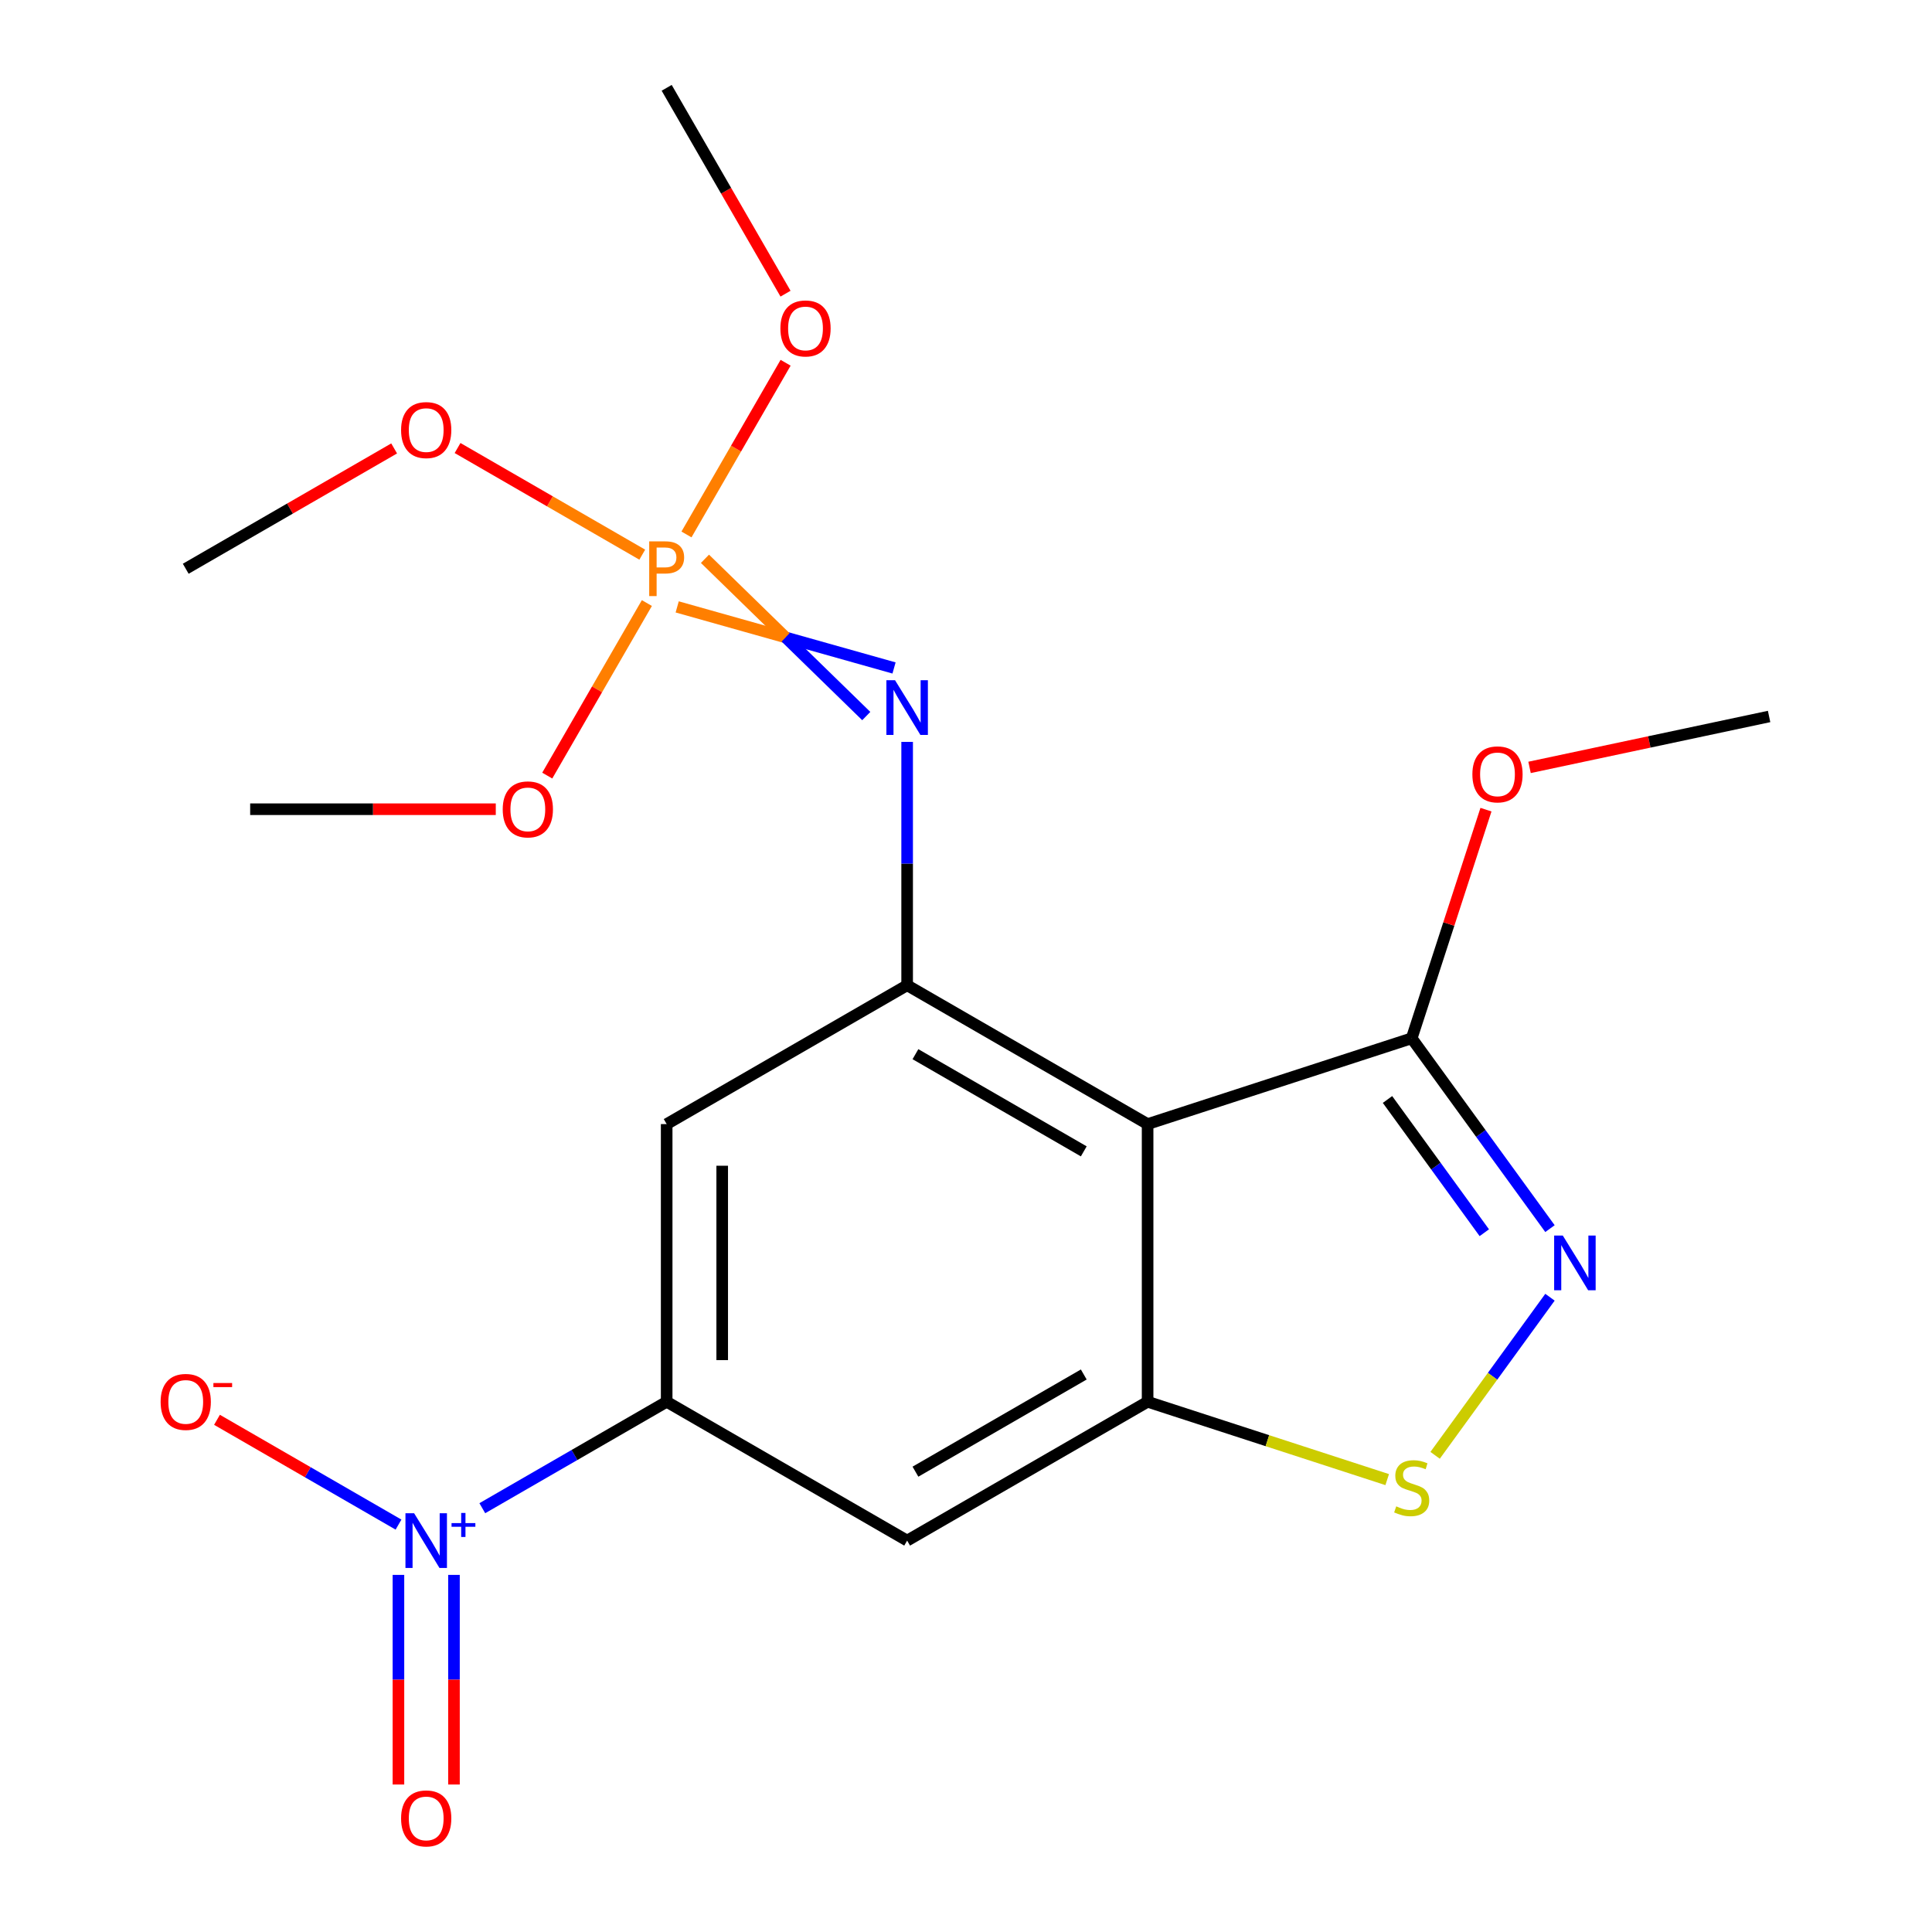 <?xml version='1.0' encoding='iso-8859-1'?>
<svg version='1.1' baseProfile='full'
              xmlns='http://www.w3.org/2000/svg'
                      xmlns:rdkit='http://www.rdkit.org/xml'
                      xmlns:xlink='http://www.w3.org/1999/xlink'
                  xml:space='preserve'
width='1000px' height='1000px' viewBox='0 0 1000 1000'>
<!-- END OF HEADER -->
<rect style='opacity:1.0;fill:#FFFFFF;stroke:none' width='1000' height='1000' x='0' y='0'> </rect>
<path class='bond-1' d='M 594,581.828 L 594,725.549' style='fill:none;fill-rule:evenodd;stroke:#000000;stroke-width:6px;stroke-linecap:butt;stroke-linejoin:miter;stroke-opacity:1' />
<path class='bond-2' d='M 594,581.828 L 469.534,509.968' style='fill:none;fill-rule:evenodd;stroke:#000000;stroke-width:6px;stroke-linecap:butt;stroke-linejoin:miter;stroke-opacity:1' />
<path class='bond-2' d='M 560.958,595.942 L 473.832,545.64' style='fill:none;fill-rule:evenodd;stroke:#000000;stroke-width:6px;stroke-linecap:butt;stroke-linejoin:miter;stroke-opacity:1' />
<path class='bond-8' d='M 594,581.828 L 730.687,537.416' style='fill:none;fill-rule:evenodd;stroke:#000000;stroke-width:6px;stroke-linecap:butt;stroke-linejoin:miter;stroke-opacity:1' />
<path class='bond-0' d='M 249.64,780.644 L 297.354,753.097' style='fill:none;fill-rule:evenodd;stroke:#0000FF;stroke-width:6px;stroke-linecap:butt;stroke-linejoin:miter;stroke-opacity:1' />
<path class='bond-0' d='M 297.354,753.097 L 345.068,725.549' style='fill:none;fill-rule:evenodd;stroke:#000000;stroke-width:6px;stroke-linecap:butt;stroke-linejoin:miter;stroke-opacity:1' />
<path class='bond-11' d='M 206.269,789.134 L 159.293,762.012' style='fill:none;fill-rule:evenodd;stroke:#0000FF;stroke-width:6px;stroke-linecap:butt;stroke-linejoin:miter;stroke-opacity:1' />
<path class='bond-11' d='M 159.293,762.012 L 112.316,734.89' style='fill:none;fill-rule:evenodd;stroke:#FF0000;stroke-width:6px;stroke-linecap:butt;stroke-linejoin:miter;stroke-opacity:1' />
<path class='bond-12' d='M 206.23,815.162 L 206.23,869.412' style='fill:none;fill-rule:evenodd;stroke:#0000FF;stroke-width:6px;stroke-linecap:butt;stroke-linejoin:miter;stroke-opacity:1' />
<path class='bond-12' d='M 206.23,869.412 L 206.23,923.661' style='fill:none;fill-rule:evenodd;stroke:#FF0000;stroke-width:6px;stroke-linecap:butt;stroke-linejoin:miter;stroke-opacity:1' />
<path class='bond-12' d='M 234.974,815.162 L 234.974,869.412' style='fill:none;fill-rule:evenodd;stroke:#0000FF;stroke-width:6px;stroke-linecap:butt;stroke-linejoin:miter;stroke-opacity:1' />
<path class='bond-12' d='M 234.974,869.412 L 234.974,923.661' style='fill:none;fill-rule:evenodd;stroke:#FF0000;stroke-width:6px;stroke-linecap:butt;stroke-linejoin:miter;stroke-opacity:1' />
<path class='bond-5' d='M 594,725.549 L 656.007,745.696' style='fill:none;fill-rule:evenodd;stroke:#000000;stroke-width:6px;stroke-linecap:butt;stroke-linejoin:miter;stroke-opacity:1' />
<path class='bond-5' d='M 656.007,745.696 L 718.014,765.843' style='fill:none;fill-rule:evenodd;stroke:#CCCC00;stroke-width:6px;stroke-linecap:butt;stroke-linejoin:miter;stroke-opacity:1' />
<path class='bond-9' d='M 594,725.549 L 469.534,797.409' style='fill:none;fill-rule:evenodd;stroke:#000000;stroke-width:6px;stroke-linecap:butt;stroke-linejoin:miter;stroke-opacity:1' />
<path class='bond-9' d='M 560.958,711.435 L 473.832,761.737' style='fill:none;fill-rule:evenodd;stroke:#000000;stroke-width:6px;stroke-linecap:butt;stroke-linejoin:miter;stroke-opacity:1' />
<path class='bond-6' d='M 469.534,509.968 L 469.534,446.984' style='fill:none;fill-rule:evenodd;stroke:#000000;stroke-width:6px;stroke-linecap:butt;stroke-linejoin:miter;stroke-opacity:1' />
<path class='bond-6' d='M 469.534,446.984 L 469.534,384' style='fill:none;fill-rule:evenodd;stroke:#0000FF;stroke-width:6px;stroke-linecap:butt;stroke-linejoin:miter;stroke-opacity:1' />
<path class='bond-10' d='M 469.534,509.968 L 345.068,581.828' style='fill:none;fill-rule:evenodd;stroke:#000000;stroke-width:6px;stroke-linecap:butt;stroke-linejoin:miter;stroke-opacity:1' />
<path class='bond-3' d='M 802.265,635.935 L 766.476,586.676' style='fill:none;fill-rule:evenodd;stroke:#0000FF;stroke-width:6px;stroke-linecap:butt;stroke-linejoin:miter;stroke-opacity:1' />
<path class='bond-3' d='M 766.476,586.676 L 730.687,537.416' style='fill:none;fill-rule:evenodd;stroke:#000000;stroke-width:6px;stroke-linecap:butt;stroke-linejoin:miter;stroke-opacity:1' />
<path class='bond-3' d='M 768.274,638.053 L 743.222,603.571' style='fill:none;fill-rule:evenodd;stroke:#0000FF;stroke-width:6px;stroke-linecap:butt;stroke-linejoin:miter;stroke-opacity:1' />
<path class='bond-3' d='M 743.222,603.571 L 718.169,569.089' style='fill:none;fill-rule:evenodd;stroke:#000000;stroke-width:6px;stroke-linecap:butt;stroke-linejoin:miter;stroke-opacity:1' />
<path class='bond-22' d='M 802.265,671.441 L 772.538,712.357' style='fill:none;fill-rule:evenodd;stroke:#0000FF;stroke-width:6px;stroke-linecap:butt;stroke-linejoin:miter;stroke-opacity:1' />
<path class='bond-22' d='M 772.538,712.357 L 742.811,753.273' style='fill:none;fill-rule:evenodd;stroke:#CCCC00;stroke-width:6px;stroke-linecap:butt;stroke-linejoin:miter;stroke-opacity:1' />
<path class='bond-4' d='M 350.515,314.127 L 406.634,329.931' style='fill:none;fill-rule:evenodd;stroke:#FF7F00;stroke-width:6px;stroke-linecap:butt;stroke-linejoin:miter;stroke-opacity:1' />
<path class='bond-4' d='M 406.634,329.931 L 462.752,345.736' style='fill:none;fill-rule:evenodd;stroke:#0000FF;stroke-width:6px;stroke-linecap:butt;stroke-linejoin:miter;stroke-opacity:1' />
<path class='bond-4' d='M 364.887,289.233 L 406.634,329.931' style='fill:none;fill-rule:evenodd;stroke:#FF7F00;stroke-width:6px;stroke-linecap:butt;stroke-linejoin:miter;stroke-opacity:1' />
<path class='bond-4' d='M 406.634,329.931 L 448.38,370.629' style='fill:none;fill-rule:evenodd;stroke:#0000FF;stroke-width:6px;stroke-linecap:butt;stroke-linejoin:miter;stroke-opacity:1' />
<path class='bond-13' d='M 332.435,287.093 L 284.633,259.494' style='fill:none;fill-rule:evenodd;stroke:#FF7F00;stroke-width:6px;stroke-linecap:butt;stroke-linejoin:miter;stroke-opacity:1' />
<path class='bond-13' d='M 284.633,259.494 L 236.831,231.895' style='fill:none;fill-rule:evenodd;stroke:#FF0000;stroke-width:6px;stroke-linecap:butt;stroke-linejoin:miter;stroke-opacity:1' />
<path class='bond-14' d='M 355.318,276.633 L 380.973,232.197' style='fill:none;fill-rule:evenodd;stroke:#FF7F00;stroke-width:6px;stroke-linecap:butt;stroke-linejoin:miter;stroke-opacity:1' />
<path class='bond-14' d='M 380.973,232.197 L 406.628,187.761' style='fill:none;fill-rule:evenodd;stroke:#FF0000;stroke-width:6px;stroke-linecap:butt;stroke-linejoin:miter;stroke-opacity:1' />
<path class='bond-15' d='M 334.819,312.139 L 309.036,356.796' style='fill:none;fill-rule:evenodd;stroke:#FF7F00;stroke-width:6px;stroke-linecap:butt;stroke-linejoin:miter;stroke-opacity:1' />
<path class='bond-15' d='M 309.036,356.796 L 283.254,401.452' style='fill:none;fill-rule:evenodd;stroke:#FF0000;stroke-width:6px;stroke-linecap:butt;stroke-linejoin:miter;stroke-opacity:1' />
<path class='bond-7' d='M 345.068,725.549 L 345.068,581.828' style='fill:none;fill-rule:evenodd;stroke:#000000;stroke-width:6px;stroke-linecap:butt;stroke-linejoin:miter;stroke-opacity:1' />
<path class='bond-7' d='M 373.812,703.991 L 373.812,603.386' style='fill:none;fill-rule:evenodd;stroke:#000000;stroke-width:6px;stroke-linecap:butt;stroke-linejoin:miter;stroke-opacity:1' />
<path class='bond-21' d='M 345.068,725.549 L 469.534,797.409' style='fill:none;fill-rule:evenodd;stroke:#000000;stroke-width:6px;stroke-linecap:butt;stroke-linejoin:miter;stroke-opacity:1' />
<path class='bond-16' d='M 730.687,537.416 L 749.911,478.249' style='fill:none;fill-rule:evenodd;stroke:#000000;stroke-width:6px;stroke-linecap:butt;stroke-linejoin:miter;stroke-opacity:1' />
<path class='bond-16' d='M 749.911,478.249 L 769.136,419.082' style='fill:none;fill-rule:evenodd;stroke:#FF0000;stroke-width:6px;stroke-linecap:butt;stroke-linejoin:miter;stroke-opacity:1' />
<path class='bond-18' d='M 204.009,232.106 L 150.073,263.246' style='fill:none;fill-rule:evenodd;stroke:#FF0000;stroke-width:6px;stroke-linecap:butt;stroke-linejoin:miter;stroke-opacity:1' />
<path class='bond-18' d='M 150.073,263.246 L 96.136,294.386' style='fill:none;fill-rule:evenodd;stroke:#000000;stroke-width:6px;stroke-linecap:butt;stroke-linejoin:miter;stroke-opacity:1' />
<path class='bond-19' d='M 406.587,152.007 L 375.827,98.731' style='fill:none;fill-rule:evenodd;stroke:#FF0000;stroke-width:6px;stroke-linecap:butt;stroke-linejoin:miter;stroke-opacity:1' />
<path class='bond-19' d='M 375.827,98.731 L 345.068,45.455' style='fill:none;fill-rule:evenodd;stroke:#000000;stroke-width:6px;stroke-linecap:butt;stroke-linejoin:miter;stroke-opacity:1' />
<path class='bond-17' d='M 256.615,418.852 L 193.051,418.852' style='fill:none;fill-rule:evenodd;stroke:#FF0000;stroke-width:6px;stroke-linecap:butt;stroke-linejoin:miter;stroke-opacity:1' />
<path class='bond-17' d='M 193.051,418.852 L 129.487,418.852' style='fill:none;fill-rule:evenodd;stroke:#000000;stroke-width:6px;stroke-linecap:butt;stroke-linejoin:miter;stroke-opacity:1' />
<path class='bond-20' d='M 791.692,397.202 L 853.686,384.025' style='fill:none;fill-rule:evenodd;stroke:#FF0000;stroke-width:6px;stroke-linecap:butt;stroke-linejoin:miter;stroke-opacity:1' />
<path class='bond-20' d='M 853.686,384.025 L 915.679,370.848' style='fill:none;fill-rule:evenodd;stroke:#000000;stroke-width:6px;stroke-linecap:butt;stroke-linejoin:miter;stroke-opacity:1' />
<path  class='atom-1' d='M 214.342 783.249
L 223.622 798.249
Q 224.542 799.729, 226.022 802.409
Q 227.502 805.089, 227.582 805.249
L 227.582 783.249
L 231.342 783.249
L 231.342 811.569
L 227.462 811.569
L 217.502 795.169
Q 216.342 793.249, 215.102 791.049
Q 213.902 788.849, 213.542 788.169
L 213.542 811.569
L 209.862 811.569
L 209.862 783.249
L 214.342 783.249
' fill='#0000FF'/>
<path  class='atom-1' d='M 233.718 788.354
L 238.708 788.354
L 238.708 783.101
L 240.926 783.101
L 240.926 788.354
L 246.047 788.354
L 246.047 790.255
L 240.926 790.255
L 240.926 795.535
L 238.708 795.535
L 238.708 790.255
L 233.718 790.255
L 233.718 788.354
' fill='#0000FF'/>
<path  class='atom-4' d='M 808.904 639.528
L 818.184 654.528
Q 819.104 656.008, 820.584 658.688
Q 822.064 661.368, 822.144 661.528
L 822.144 639.528
L 825.904 639.528
L 825.904 667.848
L 822.024 667.848
L 812.064 651.448
Q 810.904 649.528, 809.664 647.328
Q 808.464 645.128, 808.104 644.448
L 808.104 667.848
L 804.424 667.848
L 804.424 639.528
L 808.904 639.528
' fill='#0000FF'/>
<path  class='atom-5' d='M 344.388 280.226
Q 349.228 280.226, 351.668 282.426
Q 354.108 284.586, 354.108 288.546
Q 354.108 292.466, 351.588 294.706
Q 349.108 296.906, 344.388 296.906
L 339.868 296.906
L 339.868 308.546
L 336.028 308.546
L 336.028 280.226
L 344.388 280.226
M 344.388 293.706
Q 347.148 293.706, 348.628 292.386
Q 350.108 291.066, 350.108 288.546
Q 350.108 286.026, 348.628 284.746
Q 347.188 283.426, 344.388 283.426
L 339.868 283.426
L 339.868 293.706
L 344.388 293.706
' fill='#FF7F00'/>
<path  class='atom-6' d='M 722.687 779.681
Q 723.007 779.801, 724.327 780.361
Q 725.647 780.921, 727.087 781.281
Q 728.567 781.601, 730.007 781.601
Q 732.687 781.601, 734.247 780.321
Q 735.807 779.001, 735.807 776.721
Q 735.807 775.161, 735.007 774.201
Q 734.247 773.241, 733.047 772.721
Q 731.847 772.201, 729.847 771.601
Q 727.327 770.841, 725.807 770.121
Q 724.327 769.401, 723.247 767.881
Q 722.207 766.361, 722.207 763.801
Q 722.207 760.241, 724.607 758.041
Q 727.047 755.841, 731.847 755.841
Q 735.127 755.841, 738.847 757.401
L 737.927 760.481
Q 734.527 759.081, 731.967 759.081
Q 729.207 759.081, 727.687 760.241
Q 726.167 761.361, 726.207 763.321
Q 726.207 764.841, 726.967 765.761
Q 727.767 766.681, 728.887 767.201
Q 730.047 767.721, 731.967 768.321
Q 734.527 769.121, 736.047 769.921
Q 737.567 770.721, 738.647 772.361
Q 739.767 773.961, 739.767 776.721
Q 739.767 780.641, 737.127 782.761
Q 734.527 784.841, 730.167 784.841
Q 727.647 784.841, 725.727 784.281
Q 723.847 783.761, 721.607 782.841
L 722.687 779.681
' fill='#CCCC00'/>
<path  class='atom-7' d='M 463.274 352.087
L 472.554 367.087
Q 473.474 368.567, 474.954 371.247
Q 476.434 373.927, 476.514 374.087
L 476.514 352.087
L 480.274 352.087
L 480.274 380.407
L 476.394 380.407
L 466.434 364.007
Q 465.274 362.087, 464.034 359.887
Q 462.834 357.687, 462.474 357.007
L 462.474 380.407
L 458.794 380.407
L 458.794 352.087
L 463.274 352.087
' fill='#0000FF'/>
<path  class='atom-12' d='M 83.136 725.629
Q 83.136 718.829, 86.496 715.029
Q 89.856 711.229, 96.136 711.229
Q 102.417 711.229, 105.777 715.029
Q 109.137 718.829, 109.137 725.629
Q 109.137 732.509, 105.737 736.429
Q 102.337 740.309, 96.136 740.309
Q 89.897 740.309, 86.496 736.429
Q 83.136 732.549, 83.136 725.629
M 96.136 737.109
Q 100.457 737.109, 102.777 734.229
Q 105.137 731.309, 105.137 725.629
Q 105.137 720.069, 102.777 717.269
Q 100.457 714.429, 96.136 714.429
Q 91.817 714.429, 89.457 717.229
Q 87.136 720.029, 87.136 725.629
Q 87.136 731.349, 89.457 734.229
Q 91.817 737.109, 96.136 737.109
' fill='#FF0000'/>
<path  class='atom-12' d='M 110.457 715.851
L 120.145 715.851
L 120.145 717.963
L 110.457 717.963
L 110.457 715.851
' fill='#FF0000'/>
<path  class='atom-13' d='M 207.602 941.21
Q 207.602 934.41, 210.962 930.61
Q 214.322 926.81, 220.602 926.81
Q 226.882 926.81, 230.242 930.61
Q 233.602 934.41, 233.602 941.21
Q 233.602 948.09, 230.202 952.01
Q 226.802 955.89, 220.602 955.89
Q 214.362 955.89, 210.962 952.01
Q 207.602 948.13, 207.602 941.21
M 220.602 952.69
Q 224.922 952.69, 227.242 949.81
Q 229.602 946.89, 229.602 941.21
Q 229.602 935.65, 227.242 932.85
Q 224.922 930.01, 220.602 930.01
Q 216.282 930.01, 213.922 932.81
Q 211.602 935.61, 211.602 941.21
Q 211.602 946.93, 213.922 949.81
Q 216.282 952.69, 220.602 952.69
' fill='#FF0000'/>
<path  class='atom-14' d='M 207.602 222.606
Q 207.602 215.806, 210.962 212.006
Q 214.322 208.206, 220.602 208.206
Q 226.882 208.206, 230.242 212.006
Q 233.602 215.806, 233.602 222.606
Q 233.602 229.486, 230.202 233.406
Q 226.802 237.286, 220.602 237.286
Q 214.362 237.286, 210.962 233.406
Q 207.602 229.526, 207.602 222.606
M 220.602 234.086
Q 224.922 234.086, 227.242 231.206
Q 229.602 228.286, 229.602 222.606
Q 229.602 217.046, 227.242 214.246
Q 224.922 211.406, 220.602 211.406
Q 216.282 211.406, 213.922 214.206
Q 211.602 217.006, 211.602 222.606
Q 211.602 228.326, 213.922 231.206
Q 216.282 234.086, 220.602 234.086
' fill='#FF0000'/>
<path  class='atom-15' d='M 403.929 170
Q 403.929 163.2, 407.289 159.4
Q 410.649 155.6, 416.929 155.6
Q 423.209 155.6, 426.569 159.4
Q 429.929 163.2, 429.929 170
Q 429.929 176.88, 426.529 180.8
Q 423.129 184.68, 416.929 184.68
Q 410.689 184.68, 407.289 180.8
Q 403.929 176.92, 403.929 170
M 416.929 181.48
Q 421.249 181.48, 423.569 178.6
Q 425.929 175.68, 425.929 170
Q 425.929 164.44, 423.569 161.64
Q 421.249 158.8, 416.929 158.8
Q 412.609 158.8, 410.249 161.6
Q 407.929 164.4, 407.929 170
Q 407.929 175.72, 410.249 178.6
Q 412.609 181.48, 416.929 181.48
' fill='#FF0000'/>
<path  class='atom-16' d='M 260.208 418.932
Q 260.208 412.132, 263.568 408.332
Q 266.928 404.532, 273.208 404.532
Q 279.488 404.532, 282.848 408.332
Q 286.208 412.132, 286.208 418.932
Q 286.208 425.812, 282.808 429.732
Q 279.408 433.612, 273.208 433.612
Q 266.968 433.612, 263.568 429.732
Q 260.208 425.852, 260.208 418.932
M 273.208 430.412
Q 277.528 430.412, 279.848 427.532
Q 282.208 424.612, 282.208 418.932
Q 282.208 413.372, 279.848 410.572
Q 277.528 407.732, 273.208 407.732
Q 268.888 407.732, 266.528 410.532
Q 264.208 413.332, 264.208 418.932
Q 264.208 424.652, 266.528 427.532
Q 268.888 430.412, 273.208 430.412
' fill='#FF0000'/>
<path  class='atom-17' d='M 762.099 400.809
Q 762.099 394.009, 765.459 390.209
Q 768.819 386.409, 775.099 386.409
Q 781.379 386.409, 784.739 390.209
Q 788.099 394.009, 788.099 400.809
Q 788.099 407.689, 784.699 411.609
Q 781.299 415.489, 775.099 415.489
Q 768.859 415.489, 765.459 411.609
Q 762.099 407.729, 762.099 400.809
M 775.099 412.289
Q 779.419 412.289, 781.739 409.409
Q 784.099 406.489, 784.099 400.809
Q 784.099 395.249, 781.739 392.449
Q 779.419 389.609, 775.099 389.609
Q 770.779 389.609, 768.419 392.409
Q 766.099 395.209, 766.099 400.809
Q 766.099 406.529, 768.419 409.409
Q 770.779 412.289, 775.099 412.289
' fill='#FF0000'/>
</svg>
